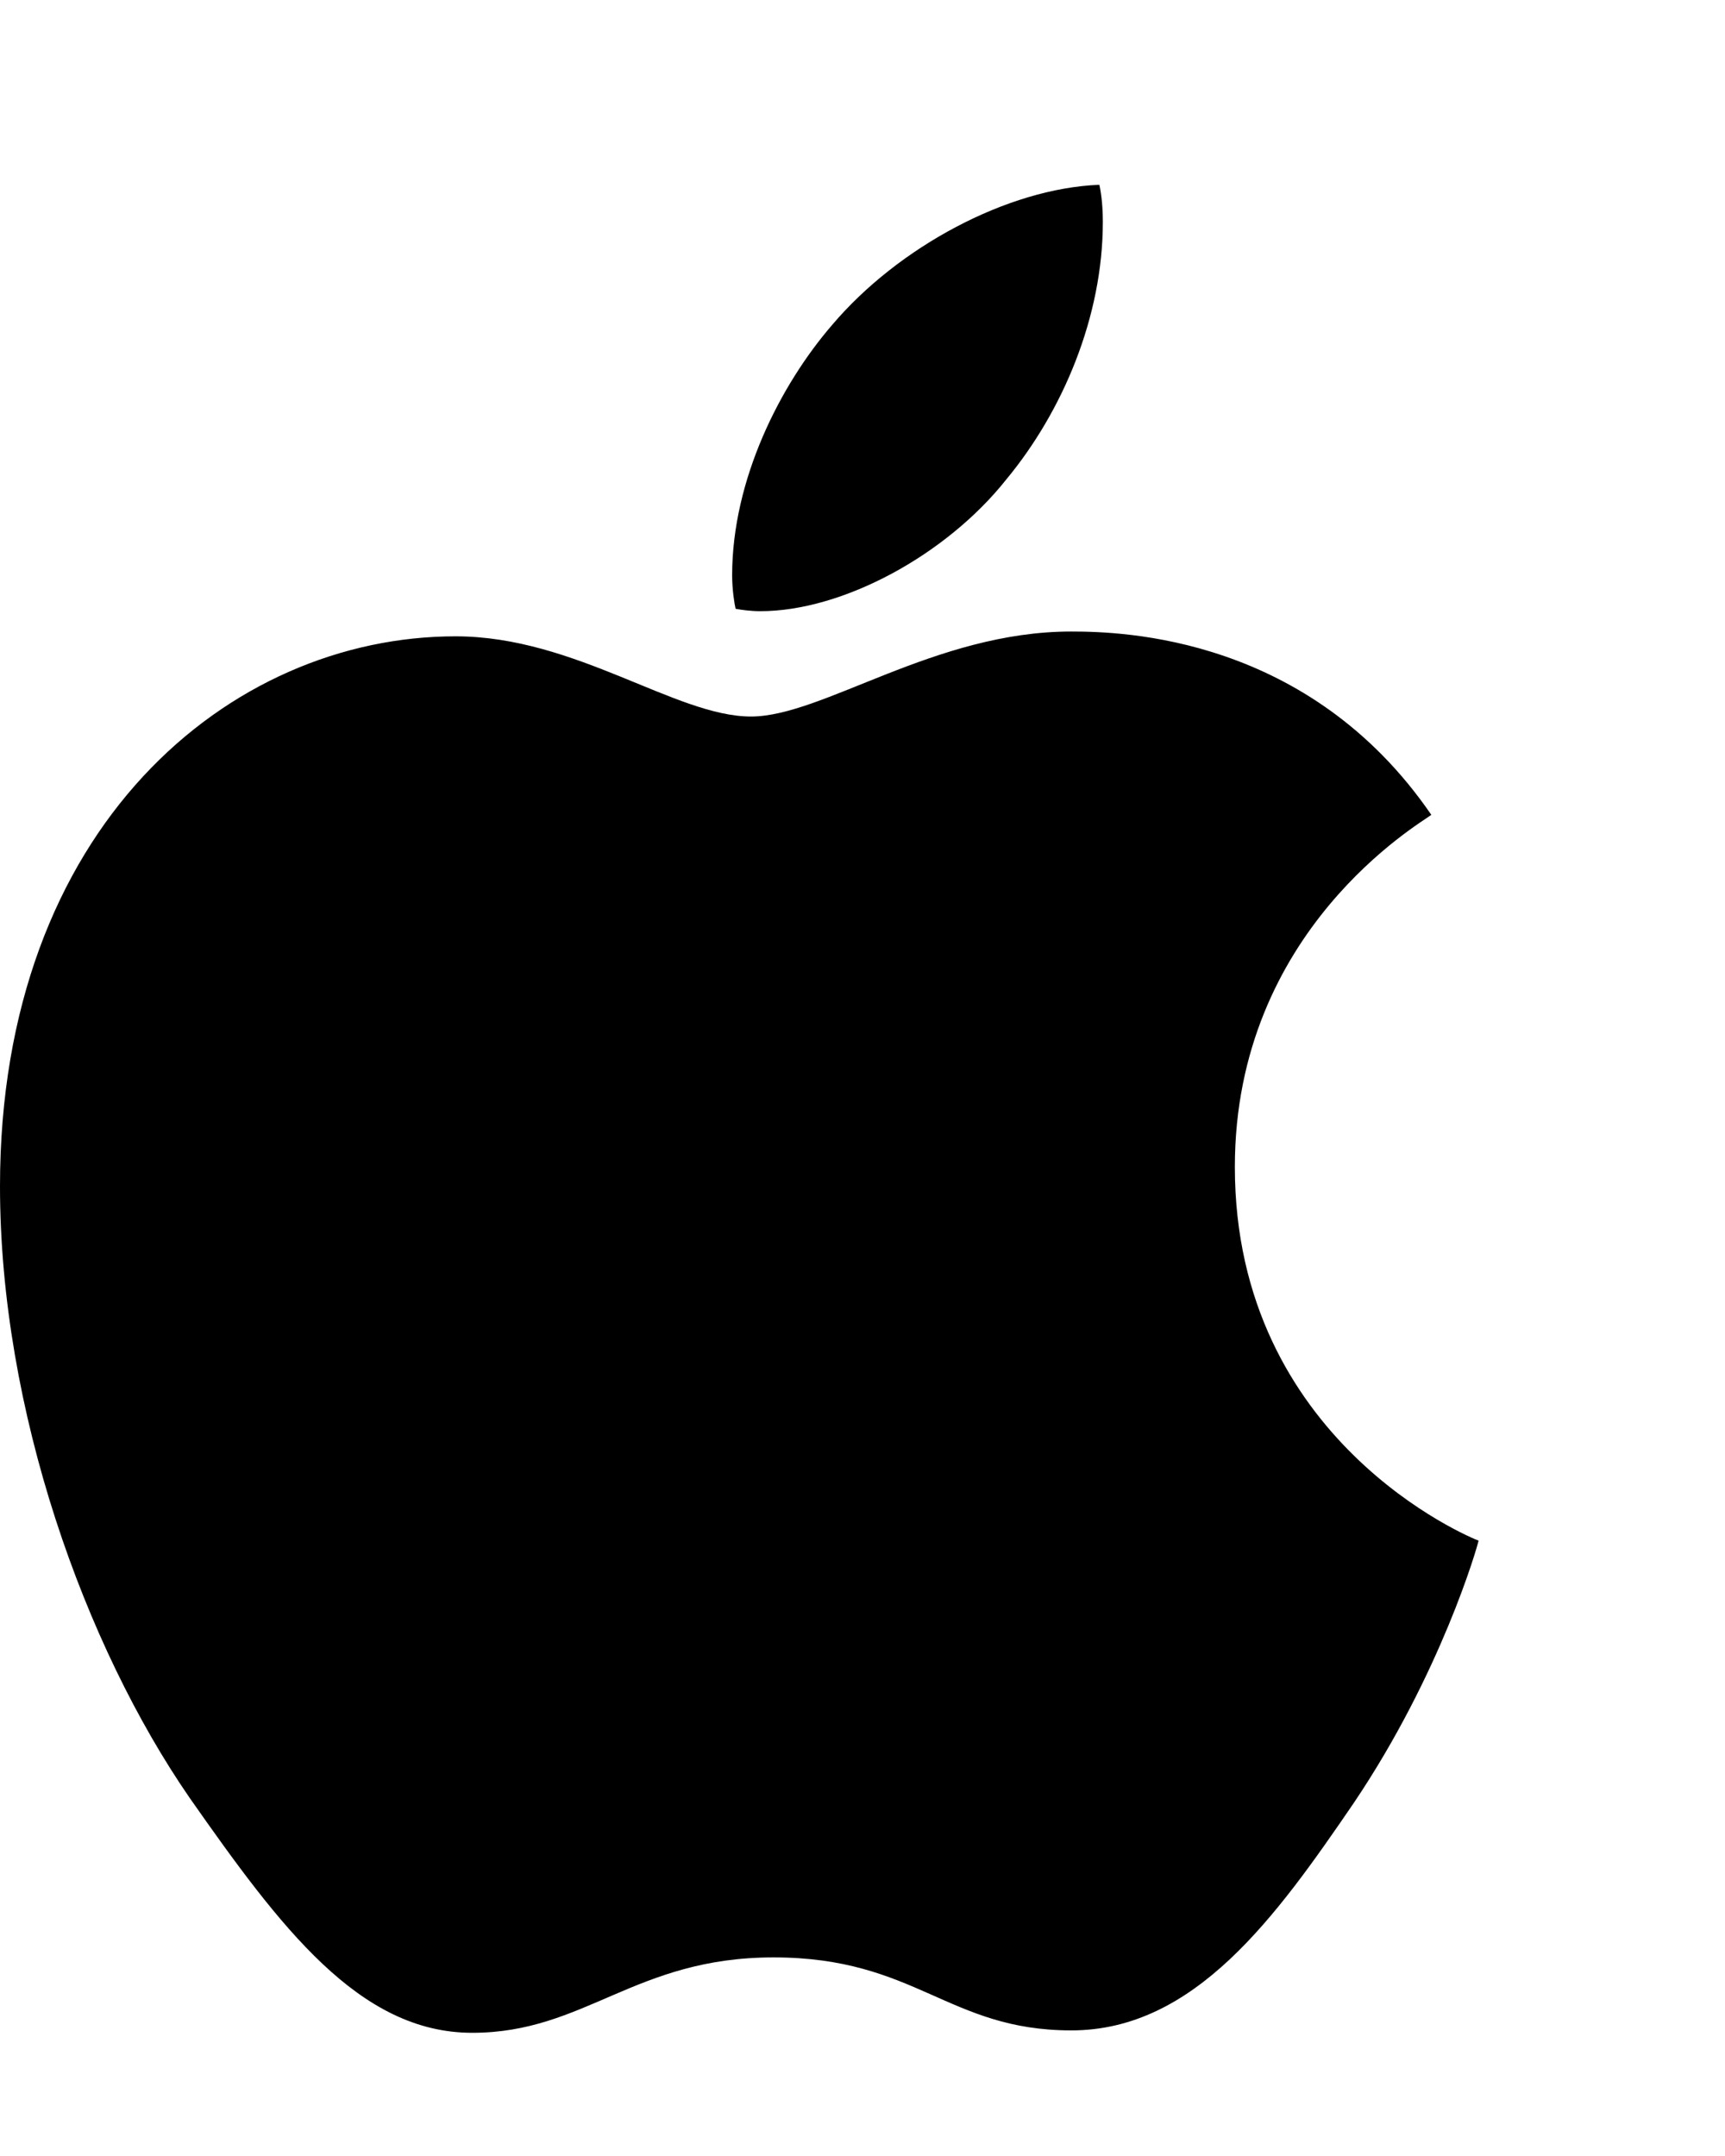 <svg width="28" height="35" viewBox="0 0 28 35" fill="none" xmlns="http://www.w3.org/2000/svg">
<path d="M23.233 13.228C23.062 13.363 20.044 15.094 20.044 18.944C20.044 23.396 23.885 24.971 24 25.01C23.982 25.106 23.39 27.167 21.975 29.268C20.713 31.116 19.395 32.961 17.39 32.961C15.386 32.961 14.87 31.776 12.556 31.776C10.3 31.776 9.499 33 7.665 33C5.831 33 4.552 31.29 3.081 29.19C1.377 26.723 0 22.892 0 19.256C0 13.423 3.726 10.33 7.394 10.33C9.342 10.33 10.967 11.632 12.19 11.632C13.355 11.632 15.171 10.252 17.387 10.252C18.228 10.252 21.247 10.33 23.233 13.228ZM16.335 7.782C17.252 6.675 17.901 5.139 17.901 3.603C17.901 3.39 17.883 3.174 17.845 3C16.353 3.057 14.578 4.011 13.508 5.274C12.668 6.246 11.884 7.782 11.884 9.34C11.884 9.574 11.922 9.808 11.94 9.883C12.034 9.901 12.187 9.922 12.341 9.922C13.679 9.922 15.362 9.01 16.335 7.782Z" fill="black"/>
</svg>
